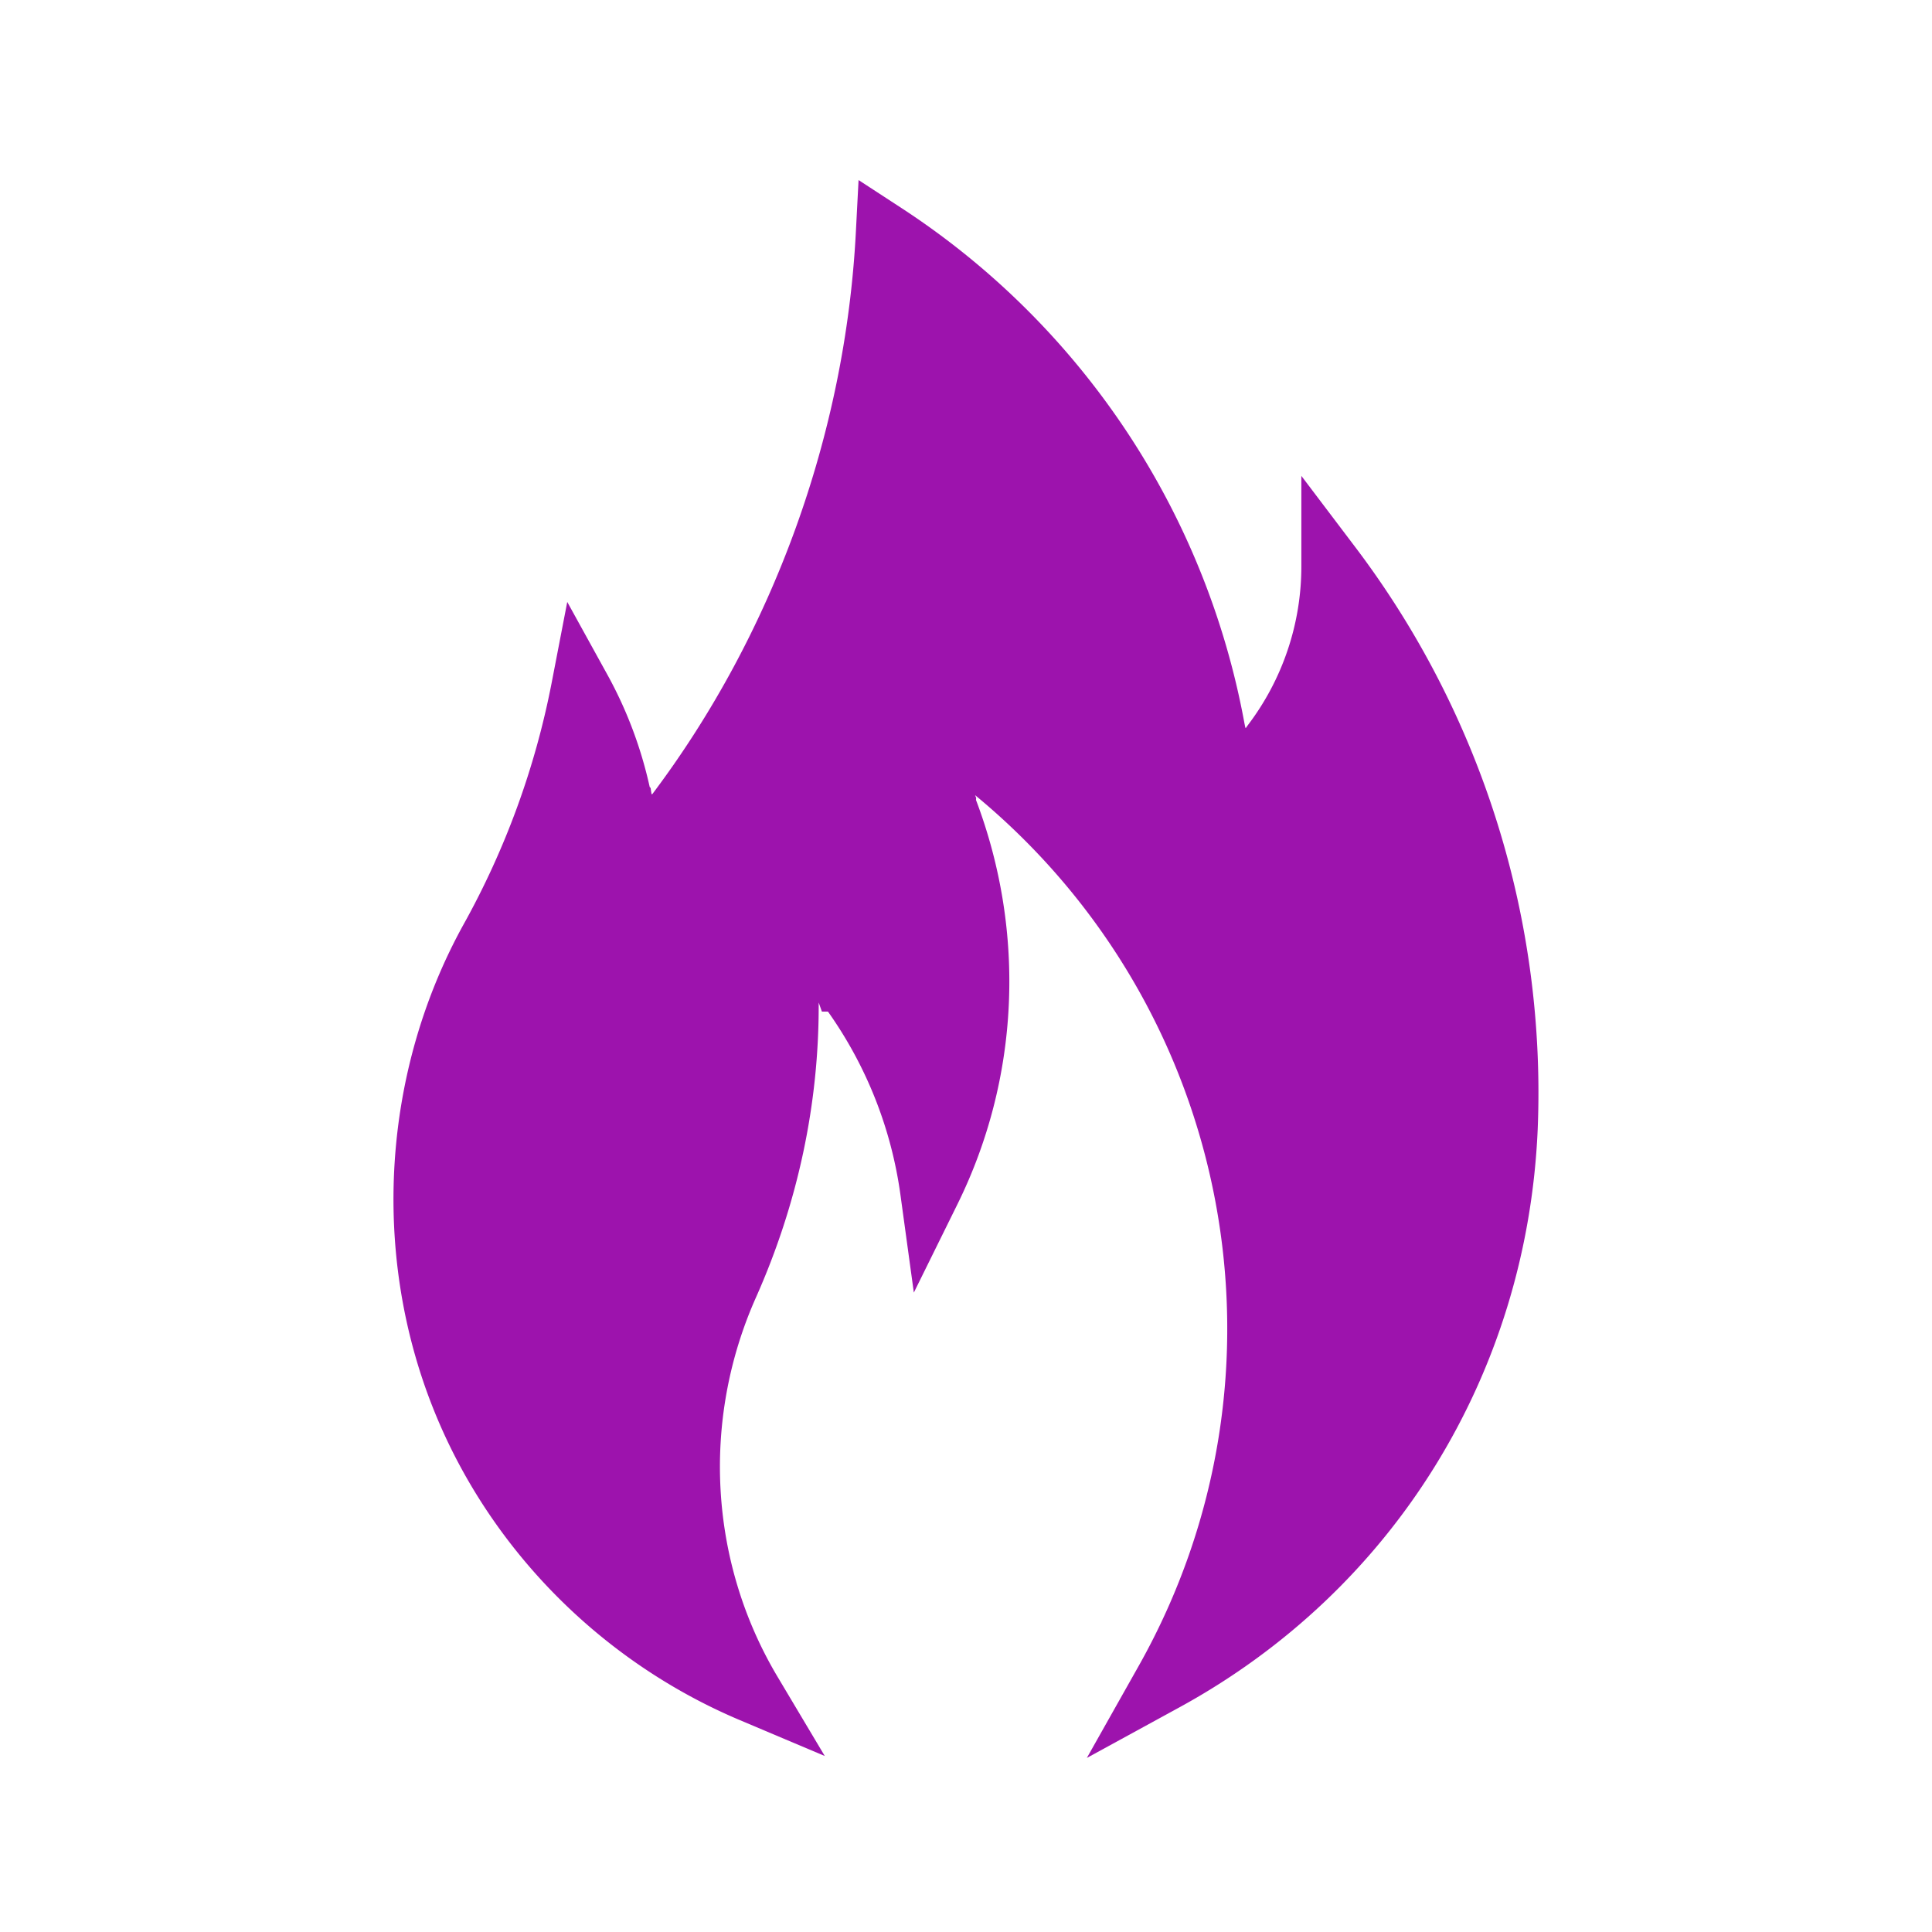 <svg xmlns="http://www.w3.org/2000/svg" version="1.1" xmlns:xlink="http://www.w3.org/1999/xlink" xmlns:svgjs="http://svgjs.com/svgjs" width="512" height="512" x="0" y="0" viewBox="0 0 64 64" style="enable-background:new 0 0 512 512" xml:space="preserve" class=""><g><path d="M37.719 55.189c5.429-9.638 3.156-21.767-5.405-28.838l-.014-.012.037.092-.006.069c1.668 4.406 1.434 9.243-.615 13.393l-1.444 2.926-.443-3.233a13.715 13.715 0 0 0-2.402-6.076h-.201l-.106-.3c.015 3.351-.691 6.652-2.076 9.766-1.817 4.075-1.55 8.774.715 12.572l1.563 2.622-2.812-1.188c-4.637-1.959-8.344-5.733-10.171-10.354-2.047-5.16-1.668-11.143 1.015-16.001a27.066 27.066 0 0 0 2.914-7.976l.523-2.711 1.334 2.418a13.889 13.889 0 0 1 1.397 3.712l.03.031.031.21.029-.009c3.996-5.309 6.39-11.915 6.739-18.604l.09-1.733 1.454.948a25.976 25.976 0 0 1 11.328 17.042l.029.143.015.022.065-.092a8.687 8.687 0 0 0 1.777-5.286v-2.978l1.797 2.374a29.94 29.94 0 0 1 6.032 19.275c-.354 8.136-4.791 15.277-11.87 19.146l-3.065 1.675z" fill="#9d13ad" data-original="#000000"></path></g></svg>